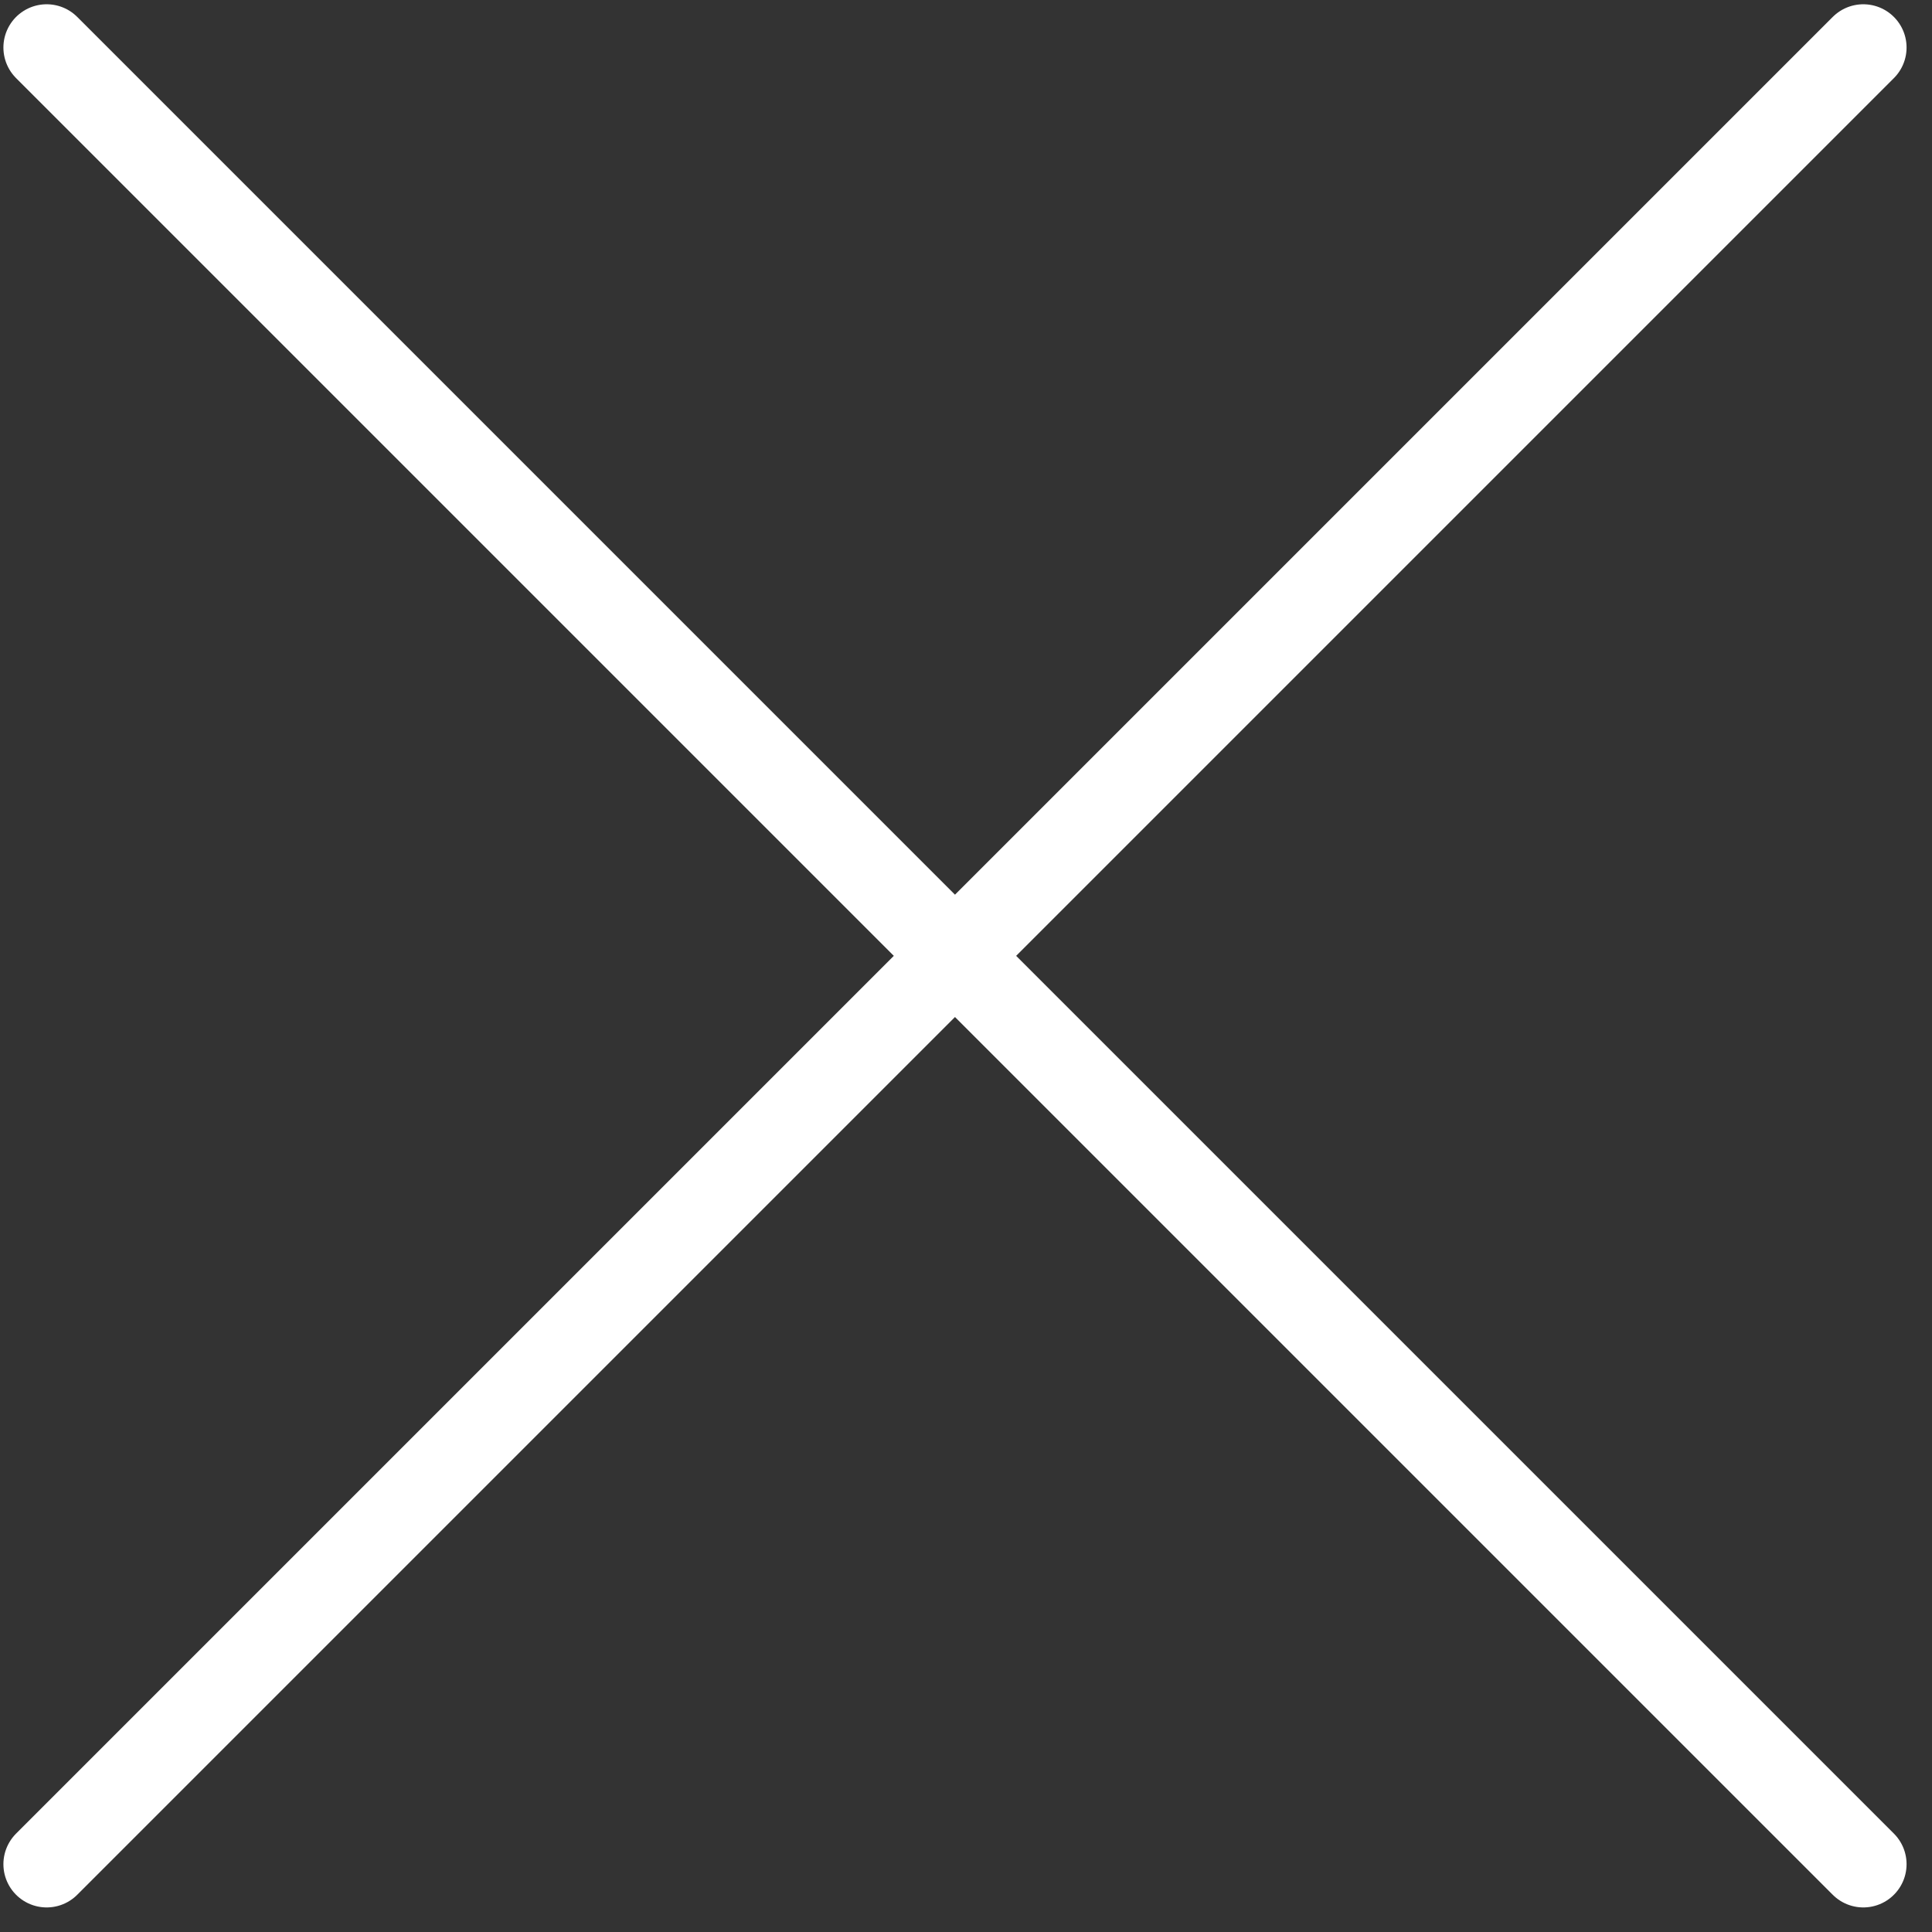 <svg width="67" height="67" viewBox="0 0 67 67" fill="none" xmlns="http://www.w3.org/2000/svg">
<rect x="0" y="0" width="67" height="67" fill="#333333" stroke="none"/>
<path d="M33.118 33.148L64.618 64.648M33.118 33.148L1.618 1.648M33.118 33.148L1.618 64.648M33.118 33.148L64.618 1.648" stroke="white" stroke-width="3" stroke-linecap="round" stroke-linejoin="round"/>
</svg>
